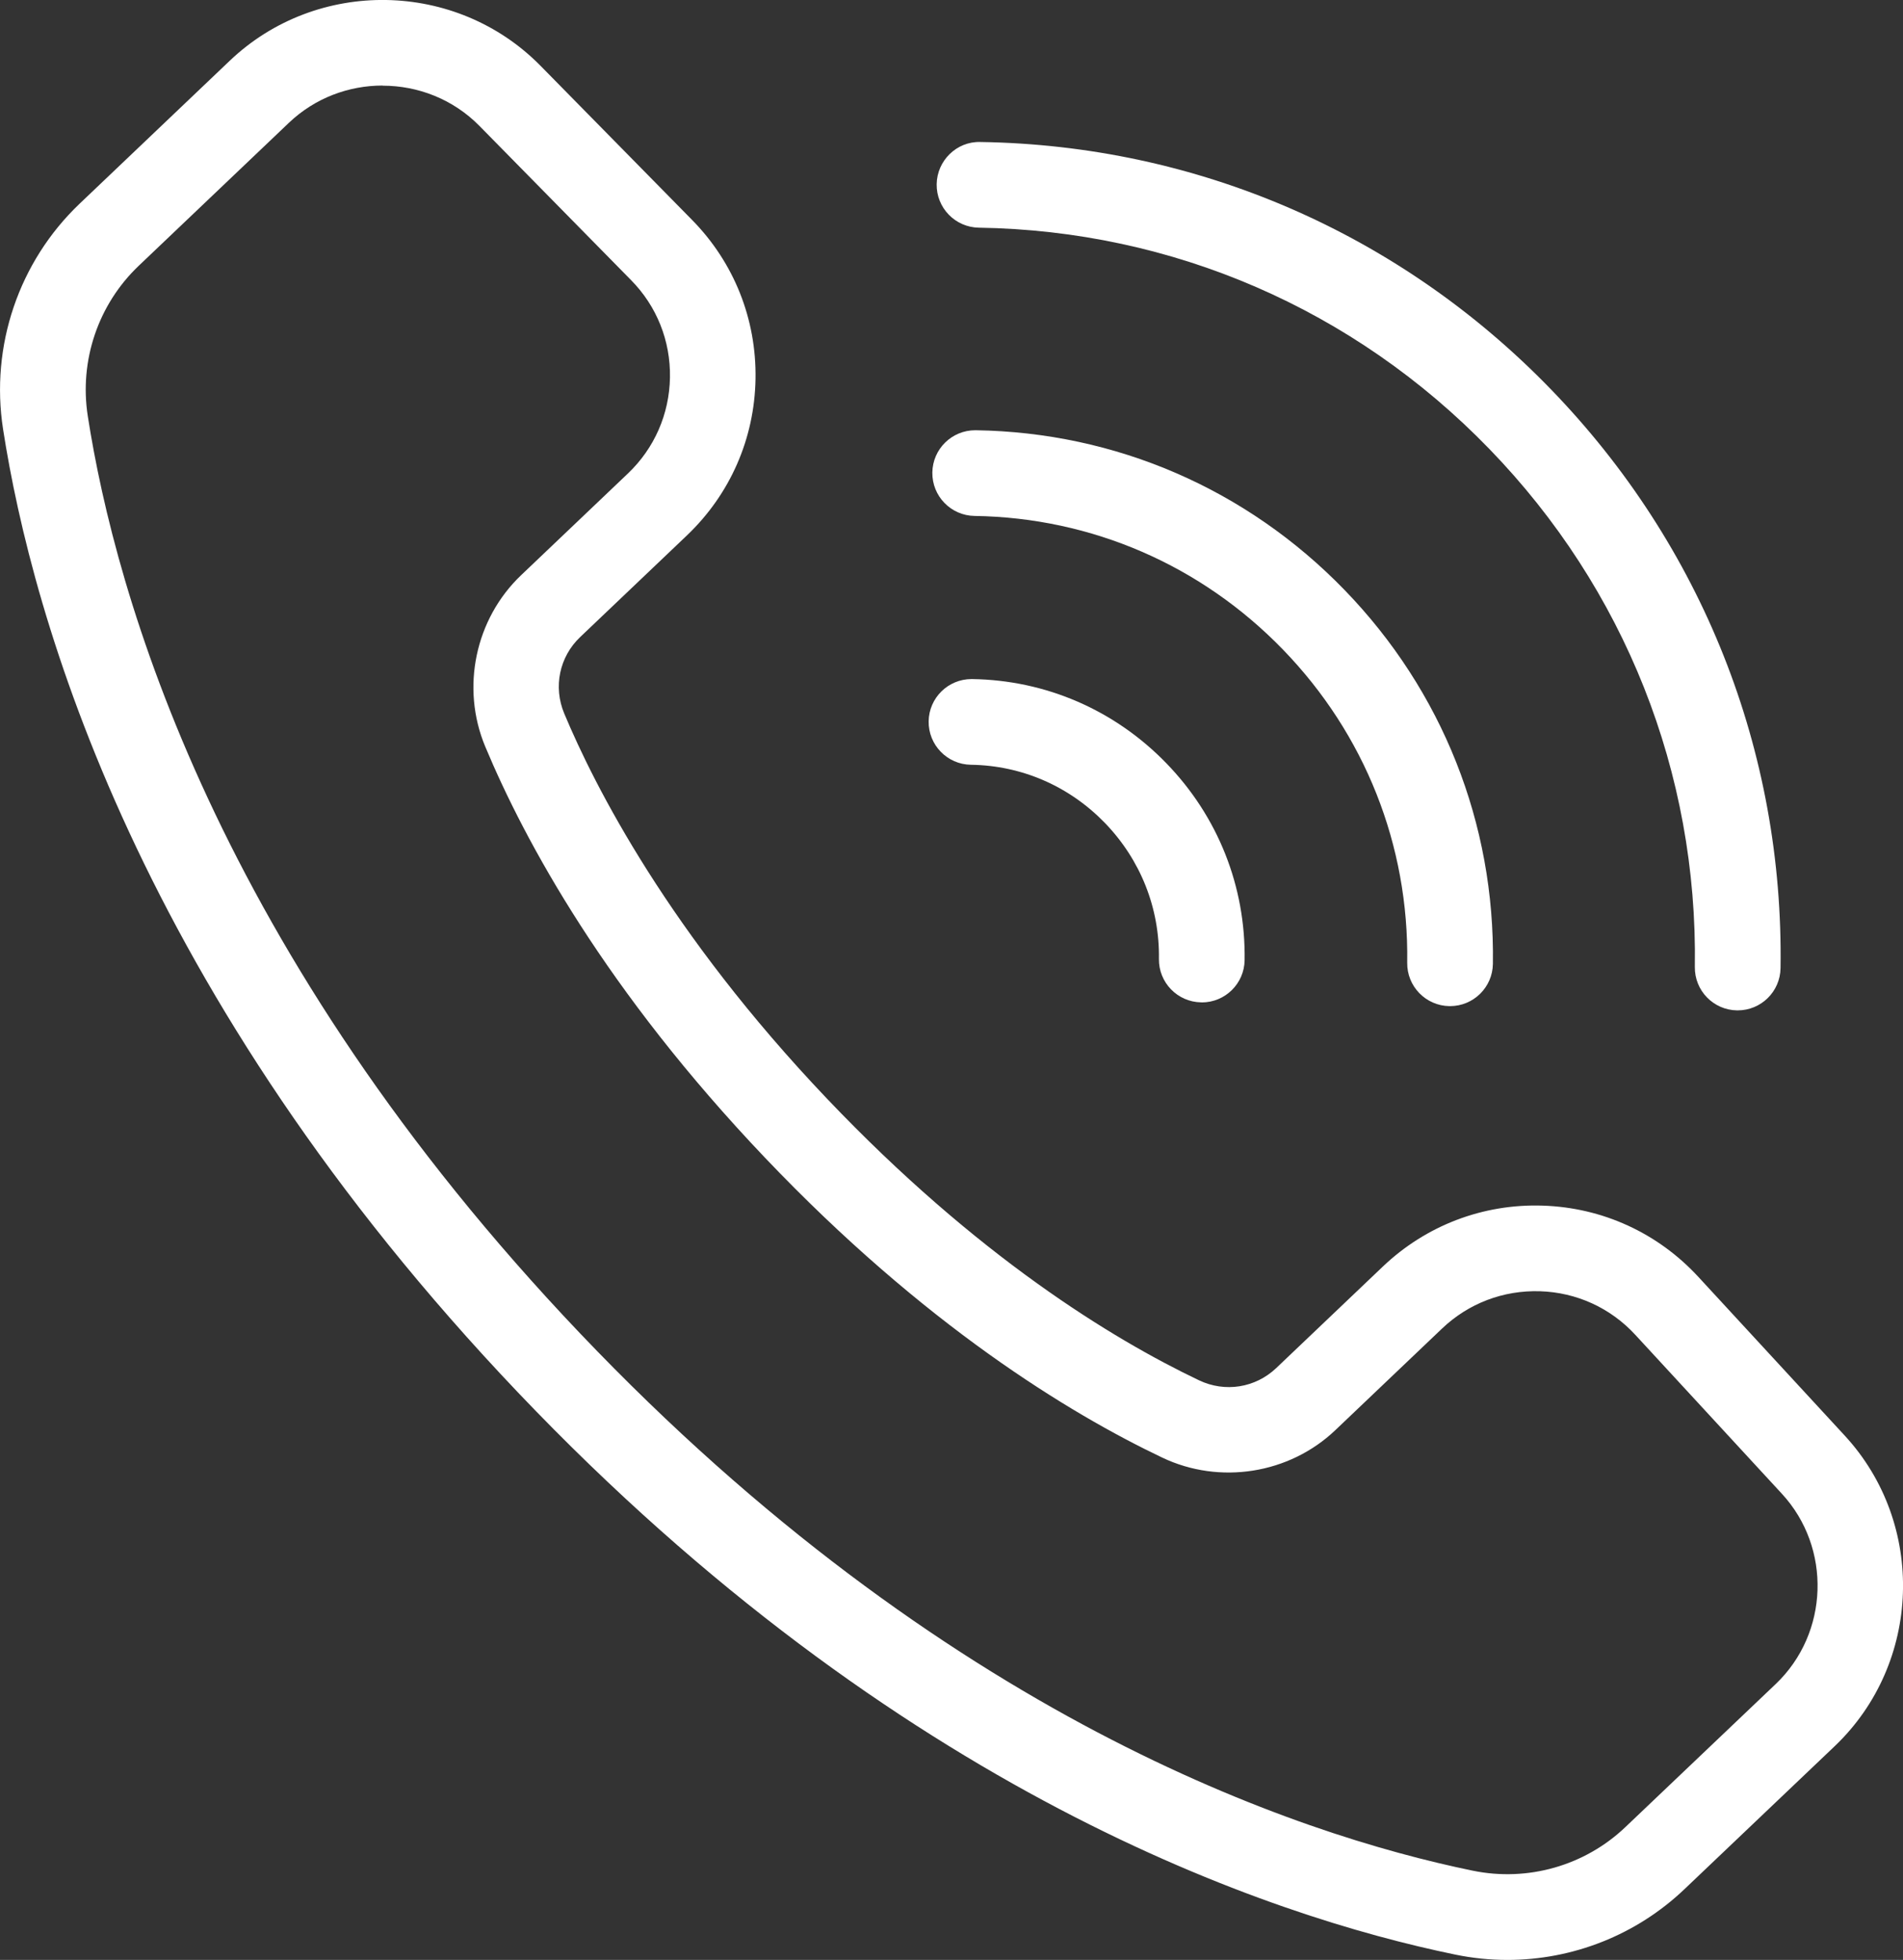 <?xml version="1.0" encoding="UTF-8"?>
<svg id="Ebene_2" data-name="Ebene 2" xmlns="http://www.w3.org/2000/svg" version="1.1" viewBox="0 0 272.71 280.88">
  <rect x="0" y="0" width="272.71" height="280.88" fill="#333333" stroke="none"/>
  <path d="M216,280.88c-2.48,0-4.97-.25-7.44-.76-26.77-5.51-79.81-23.3-134.29-80.52C19.79,142.38,4.63,88.52.44,61.51c-1.85-11.93,2.25-24.01,10.97-32.32l21.53-20.5c12.48-11.88,32.45-11.54,44.52.74l21.71,22.08c6.01,6.11,9.24,14.2,9.1,22.78-.14,8.57-3.64,16.55-9.85,22.46l-15.27,14.54c-2.99,2.84-3.89,7.15-2.29,10.97,4.35,10.41,15.02,31.42,37.67,55.21,21.51,22.6,40.86,34.41,53.29,40.34,3.73,1.78,8.08,1.09,11.07-1.75l15.27-14.54c6.21-5.91,14.37-9.02,22.92-8.74,8.57.28,16.49,3.91,22.3,10.21l20.99,22.76c11.67,12.66,11.02,32.62-1.45,44.5l-21.54,20.5c-6.9,6.57-16.01,10.13-25.37,10.13ZM54.82,12.26c-4.83,0-9.67,1.77-13.41,5.33l-21.53,20.5c-5.81,5.53-8.54,13.58-7.3,21.54,3.97,25.59,18.42,76.7,70.59,131.5,52.17,54.8,102.51,71.74,127.88,76.96,7.89,1.62,16.06-.71,21.87-6.24l21.54-20.5c7.65-7.28,8.05-19.52.89-27.28l-20.99-22.76c-3.56-3.87-8.42-6.09-13.67-6.26-5.27-.16-10.24,1.73-14.05,5.36l-15.27,14.54c-6.6,6.29-16.58,7.87-24.82,3.94-13.37-6.37-34.1-19-56.9-42.95-22.81-23.96-34.4-45.28-40.11-58.94-3.52-8.42-1.45-18.31,5.16-24.59l15.27-14.54c3.81-3.62,5.95-8.52,6.04-13.77.09-5.26-1.89-10.22-5.58-13.96l-21.71-22.08c-3.78-3.85-8.83-5.78-13.88-5.78Z" fill="#fff" stroke-width="0"/>
  <path d="M207.8,144.19s-.06,0-.09,0c-3.39-.05-6.1-2.84-6.05-6.23.25-16.82-6.07-32.75-17.8-44.86-11.72-12.1-27.42-18.91-44.2-19.16-3.39-.05-6.1-2.84-6.05-6.23.05-3.36,2.79-6.05,6.14-6.05.03,0,.06,0,.09,0,20.06.3,38.83,8.43,52.84,22.89,14.01,14.46,21.56,33.49,21.26,53.59-.05,3.36-2.79,6.05-6.14,6.05Z" fill="#fff" stroke-width="0"/>
  <path d="M249.02,144.8s-.06,0-.09,0c-3.39-.05-6.1-2.84-6.05-6.23.42-27.83-10.04-54.2-29.45-74.23-19.4-20.03-45.38-31.29-73.15-31.71-3.39-.05-6.1-2.84-6.05-6.23.05-3.39,2.87-6.14,6.23-6.05,31.05.46,60.1,13.05,81.79,35.44,21.69,22.39,33.38,51.85,32.91,82.96-.05,3.36-2.79,6.05-6.14,6.05Z" fill="#fff" stroke-width="0"/>
  <path d="M172.22,143.65s-.06,0-.09,0c-3.39-.05-6.1-2.84-6.05-6.23.11-7.29-2.64-14.21-7.75-19.49-5.11-5.27-11.92-8.23-19.2-8.33-3.39-.05-6.1-2.84-6.05-6.23.05-3.36,2.79-6.05,6.14-6.05.03,0,.06,0,.09,0,10.56.15,20.45,4.44,27.84,12.07,7.39,7.62,11.37,17.65,11.21,28.22-.05,3.36-2.79,6.05-6.14,6.05Z" fill="#fff" stroke-width="0"/>
</svg>